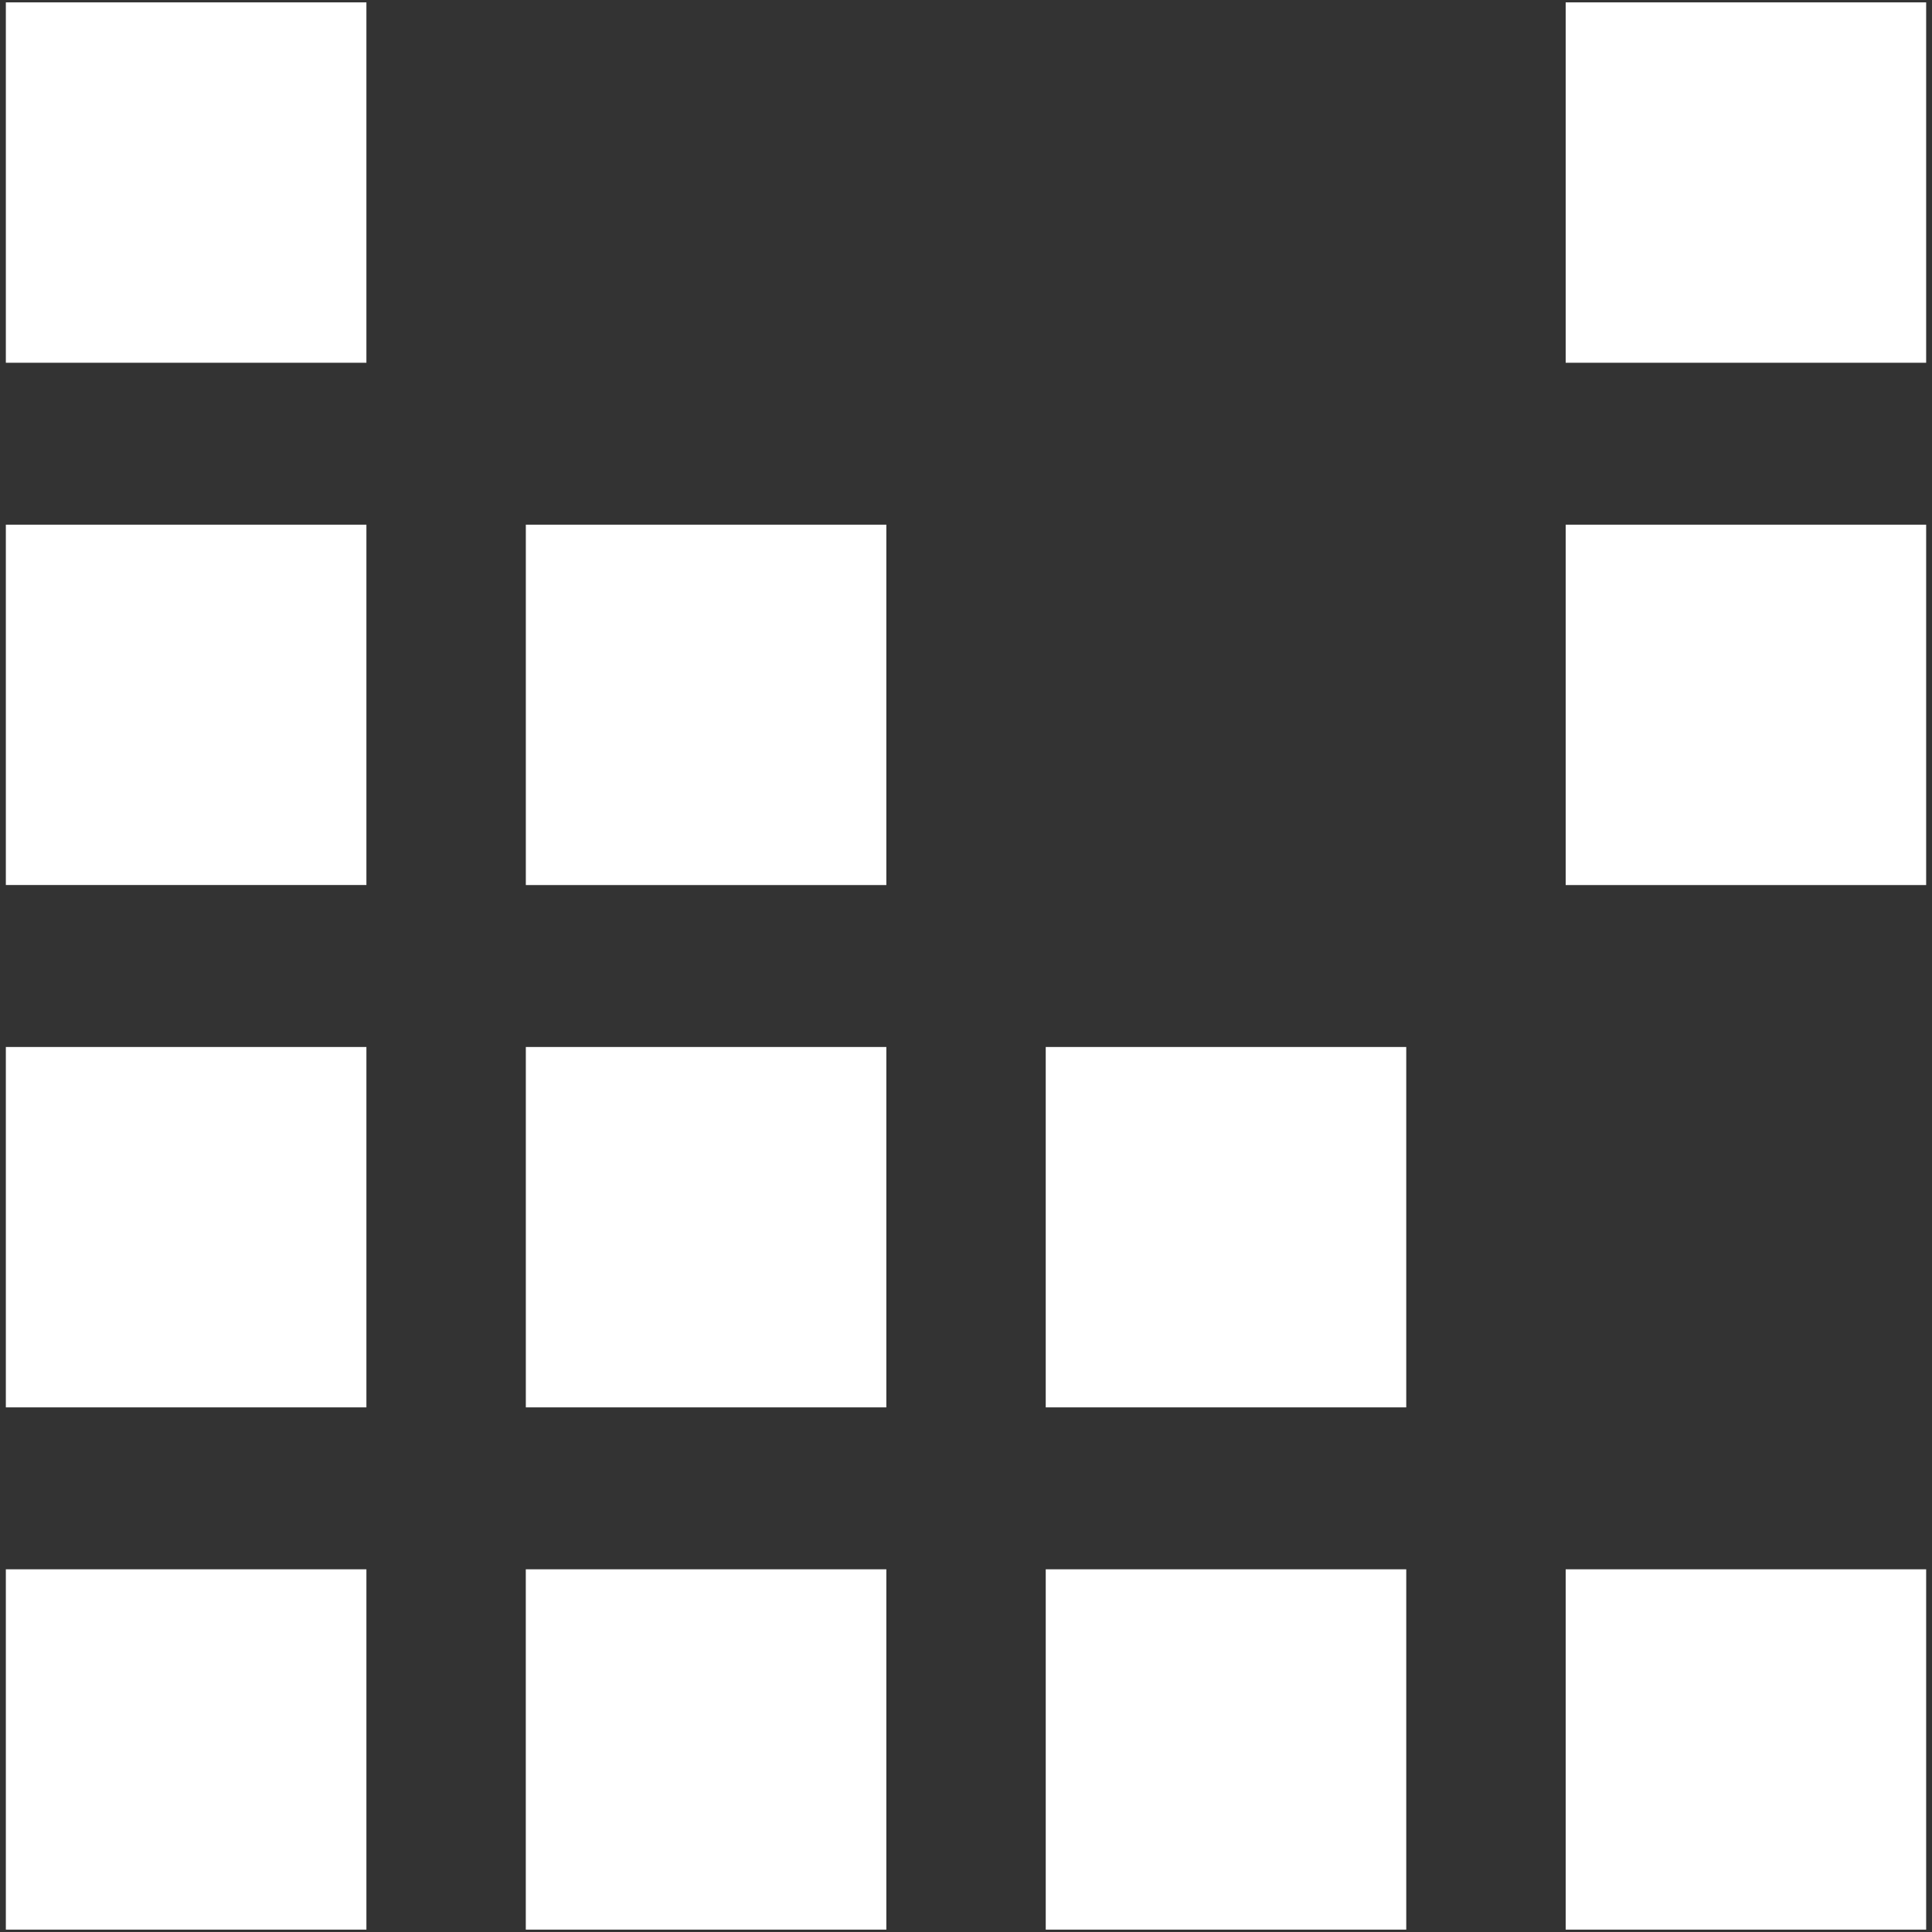 <?xml version="1.0" encoding="utf-8"?>
<!-- Generator: Adobe Illustrator 25.2.0, SVG Export Plug-In . SVG Version: 6.00 Build 0)  -->
<svg version="1.1" id="Layer_1" xmlns="http://www.w3.org/2000/svg" xmlns:xlink="http://www.w3.org/1999/xlink" x="0px" y="0px"
	 viewBox="0 0 500 500" style="enable-background:new 0 0 500 500;" xml:space="preserve">
<rect x="0" y="0" width="500" height="500" fill="#333333" stroke="none"/>
<style type="text/css">
	.st0{fill:#FFFFFF;}
</style>
<path class="st0" d="M1.513,406.135h93.313v93.257H1.513V406.135z M136.074,499.392h93.313v-93.257h-93.313V499.392z
	 M270.635,499.392h93.302v-93.257h-93.302V499.392z M405.196,499.392h93.291v-93.257h-93.291V499.392z M405.196,93.876h93.291V0.608
	h-93.291V93.876z M1.513,93.876h93.313V0.608H1.513V93.876z M1.513,229.039h93.313v-93.257H1.513V229.039z M229.387,135.782h-93.302
	v93.268h93.302V135.782z M405.196,229.05h93.291v-93.268h-93.291V229.05z M1.513,364.224h93.313v-93.268H1.513V364.224z
	 M229.387,270.955h-93.302v93.268h93.302V270.955z M363.937,270.955h-93.302v93.268h93.302V270.955z"/>
</svg>
